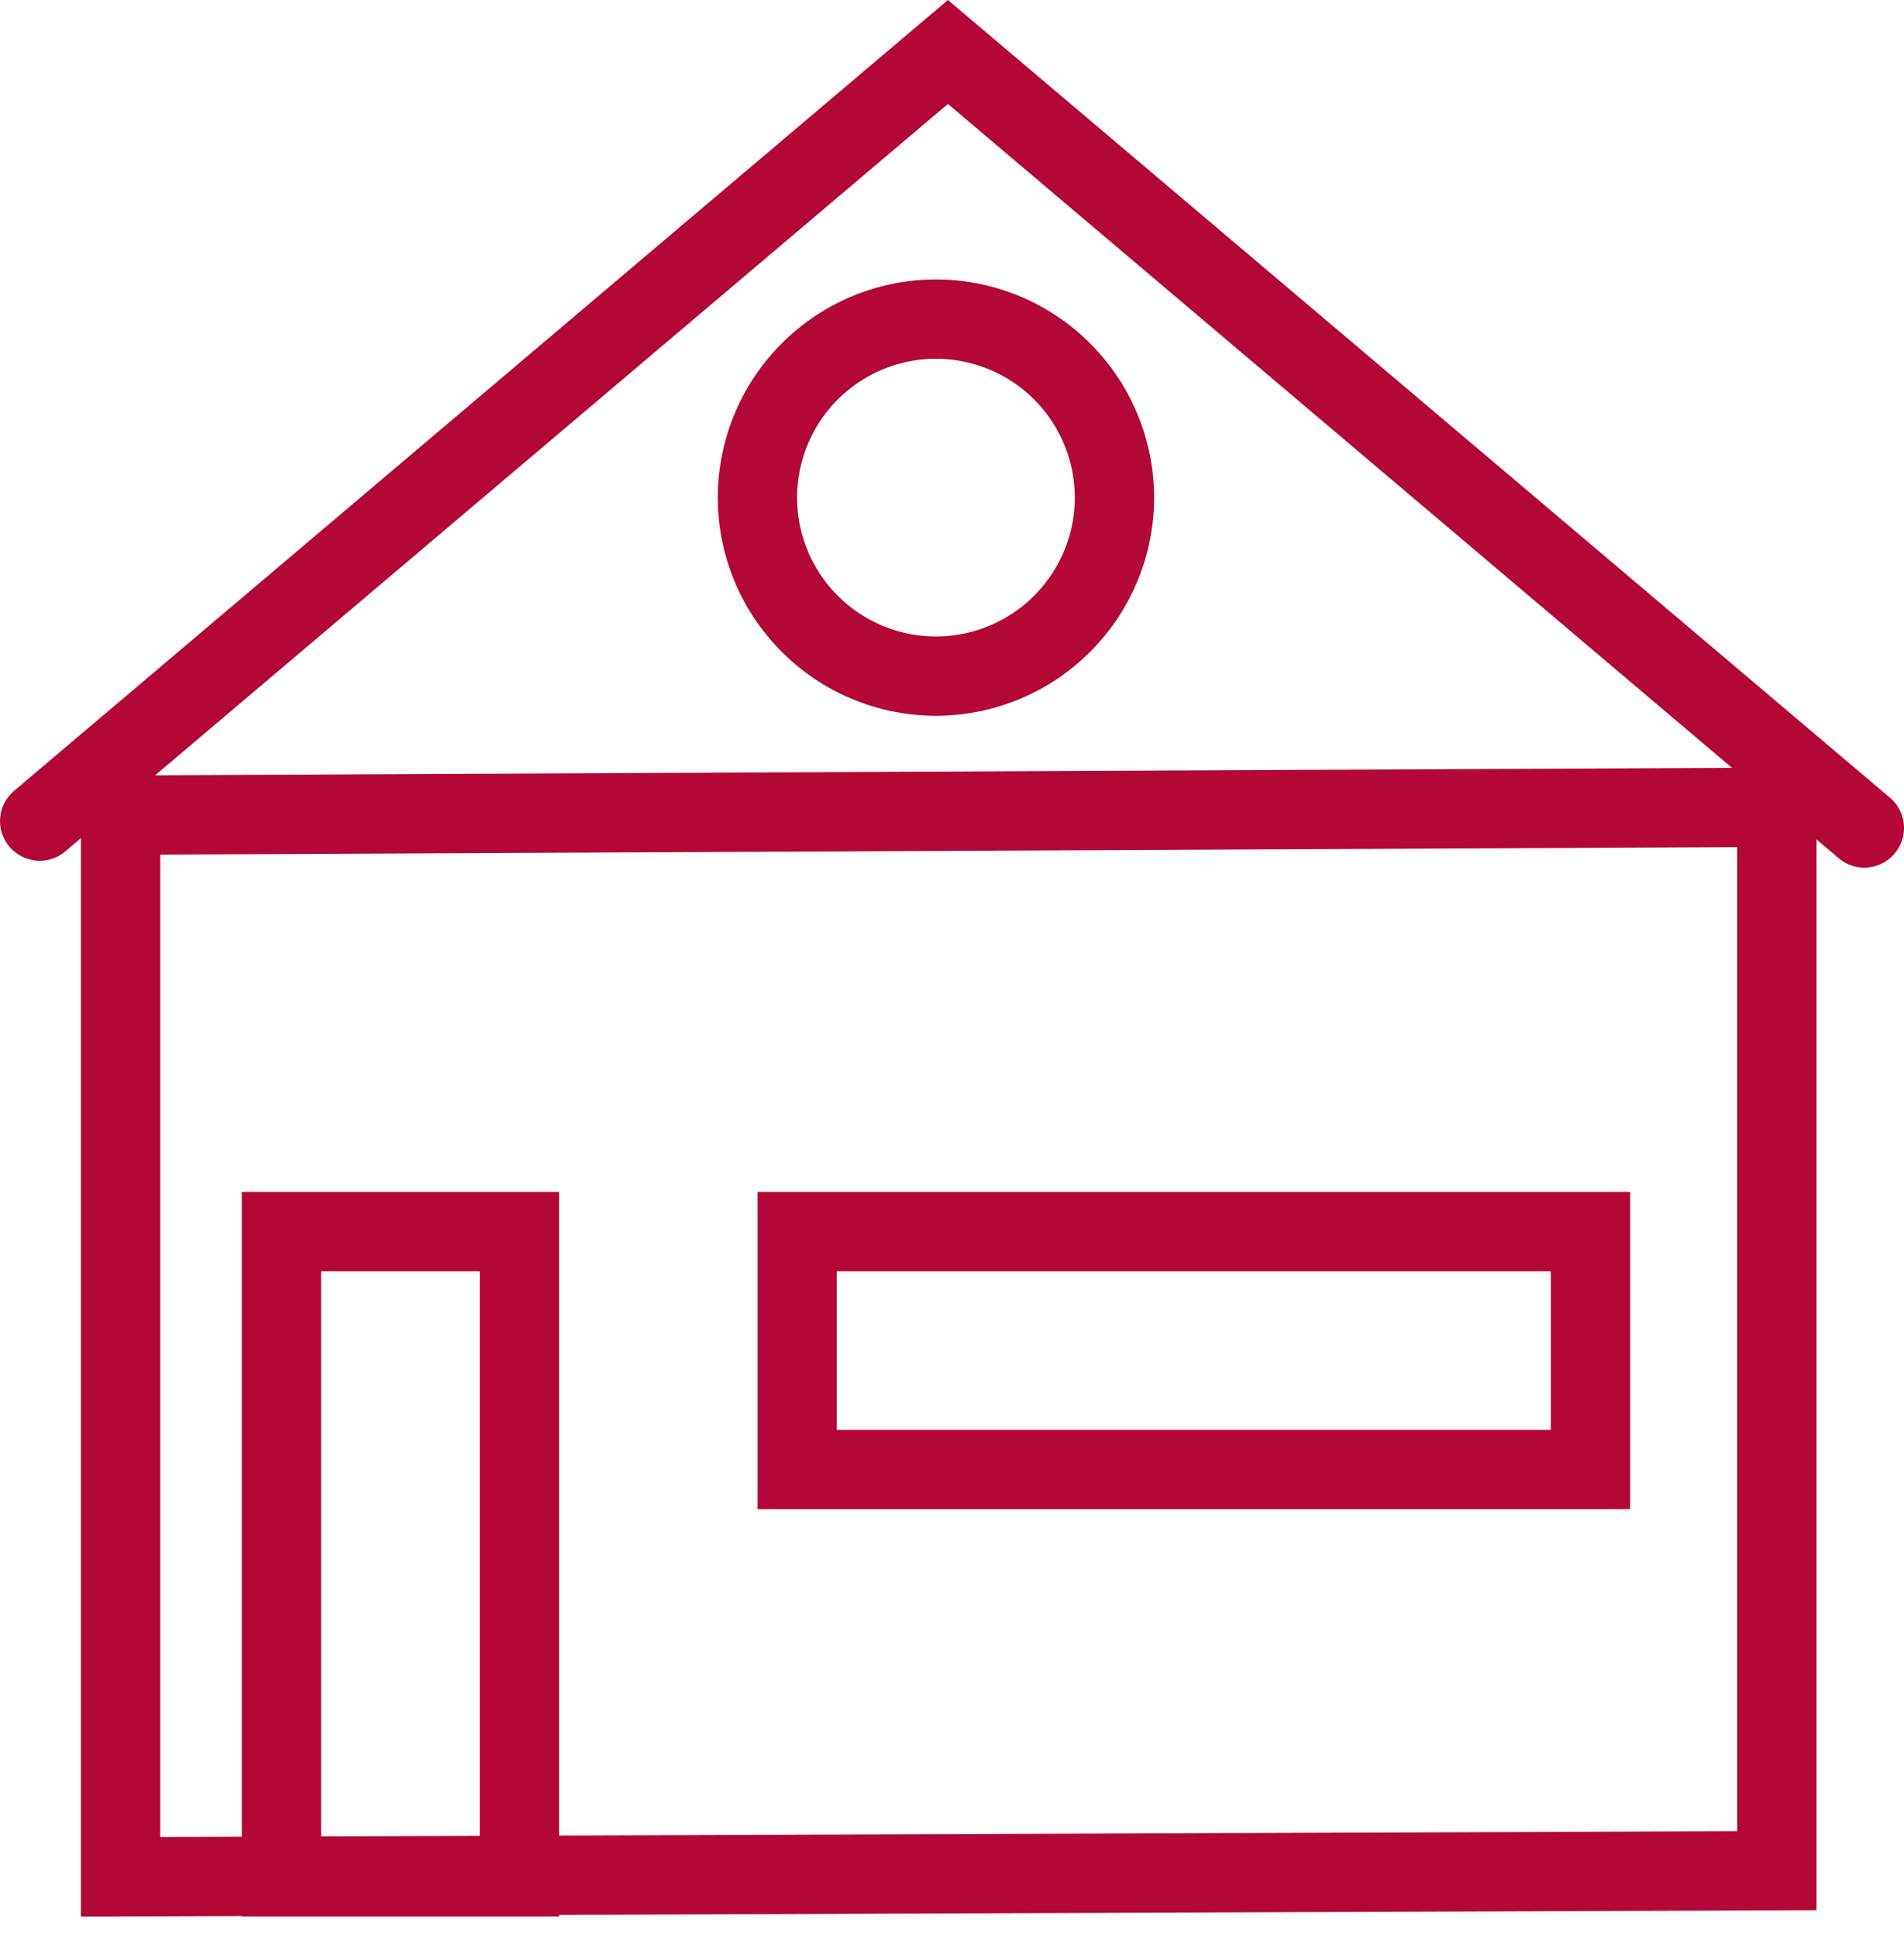<?xml version="1.0" encoding="UTF-8"?>
<svg xmlns="http://www.w3.org/2000/svg" width="58" height="59" fill="none">
  <path d="M56.791 26.426a1.2 1.2 0 0 1-.78-.286L28.876 3.166 1.99 25.931a1.208 1.208 0 1 1-1.561-1.844L28.876 0l28.696 24.296a1.208 1.208 0 0 1-.781 2.13Z" fill="#B30738"></path>
  <path d="M2.465 58.38V23.624l52.87-.25v34.807l-52.87.197Zm2.417-32.35v29.923l48.036-.178V25.803l-48.036.227Z" fill="#B30738"></path>
  <path d="M17.032 58.374H7.365V36.302h9.667v22.072Zm-7.25-2.416h4.833V38.719H9.782v17.239ZM49.657 45.969H23.075v-9.667h26.583v9.667Zm-24.166-2.417h21.75V38.72H25.49v4.833ZM28.511 21.802a6.653 6.653 0 0 1-6.646-6.645 6.653 6.653 0 0 1 6.646-6.646 6.653 6.653 0 0 1 6.646 6.646 6.653 6.653 0 0 1-6.646 6.645Zm0-10.875a4.234 4.234 0 0 0-4.23 4.23 4.234 4.234 0 0 0 4.23 4.229 4.234 4.234 0 0 0 4.23-4.23 4.234 4.234 0 0 0-4.23-4.229Z" fill="#B30738"></path>
</svg>
